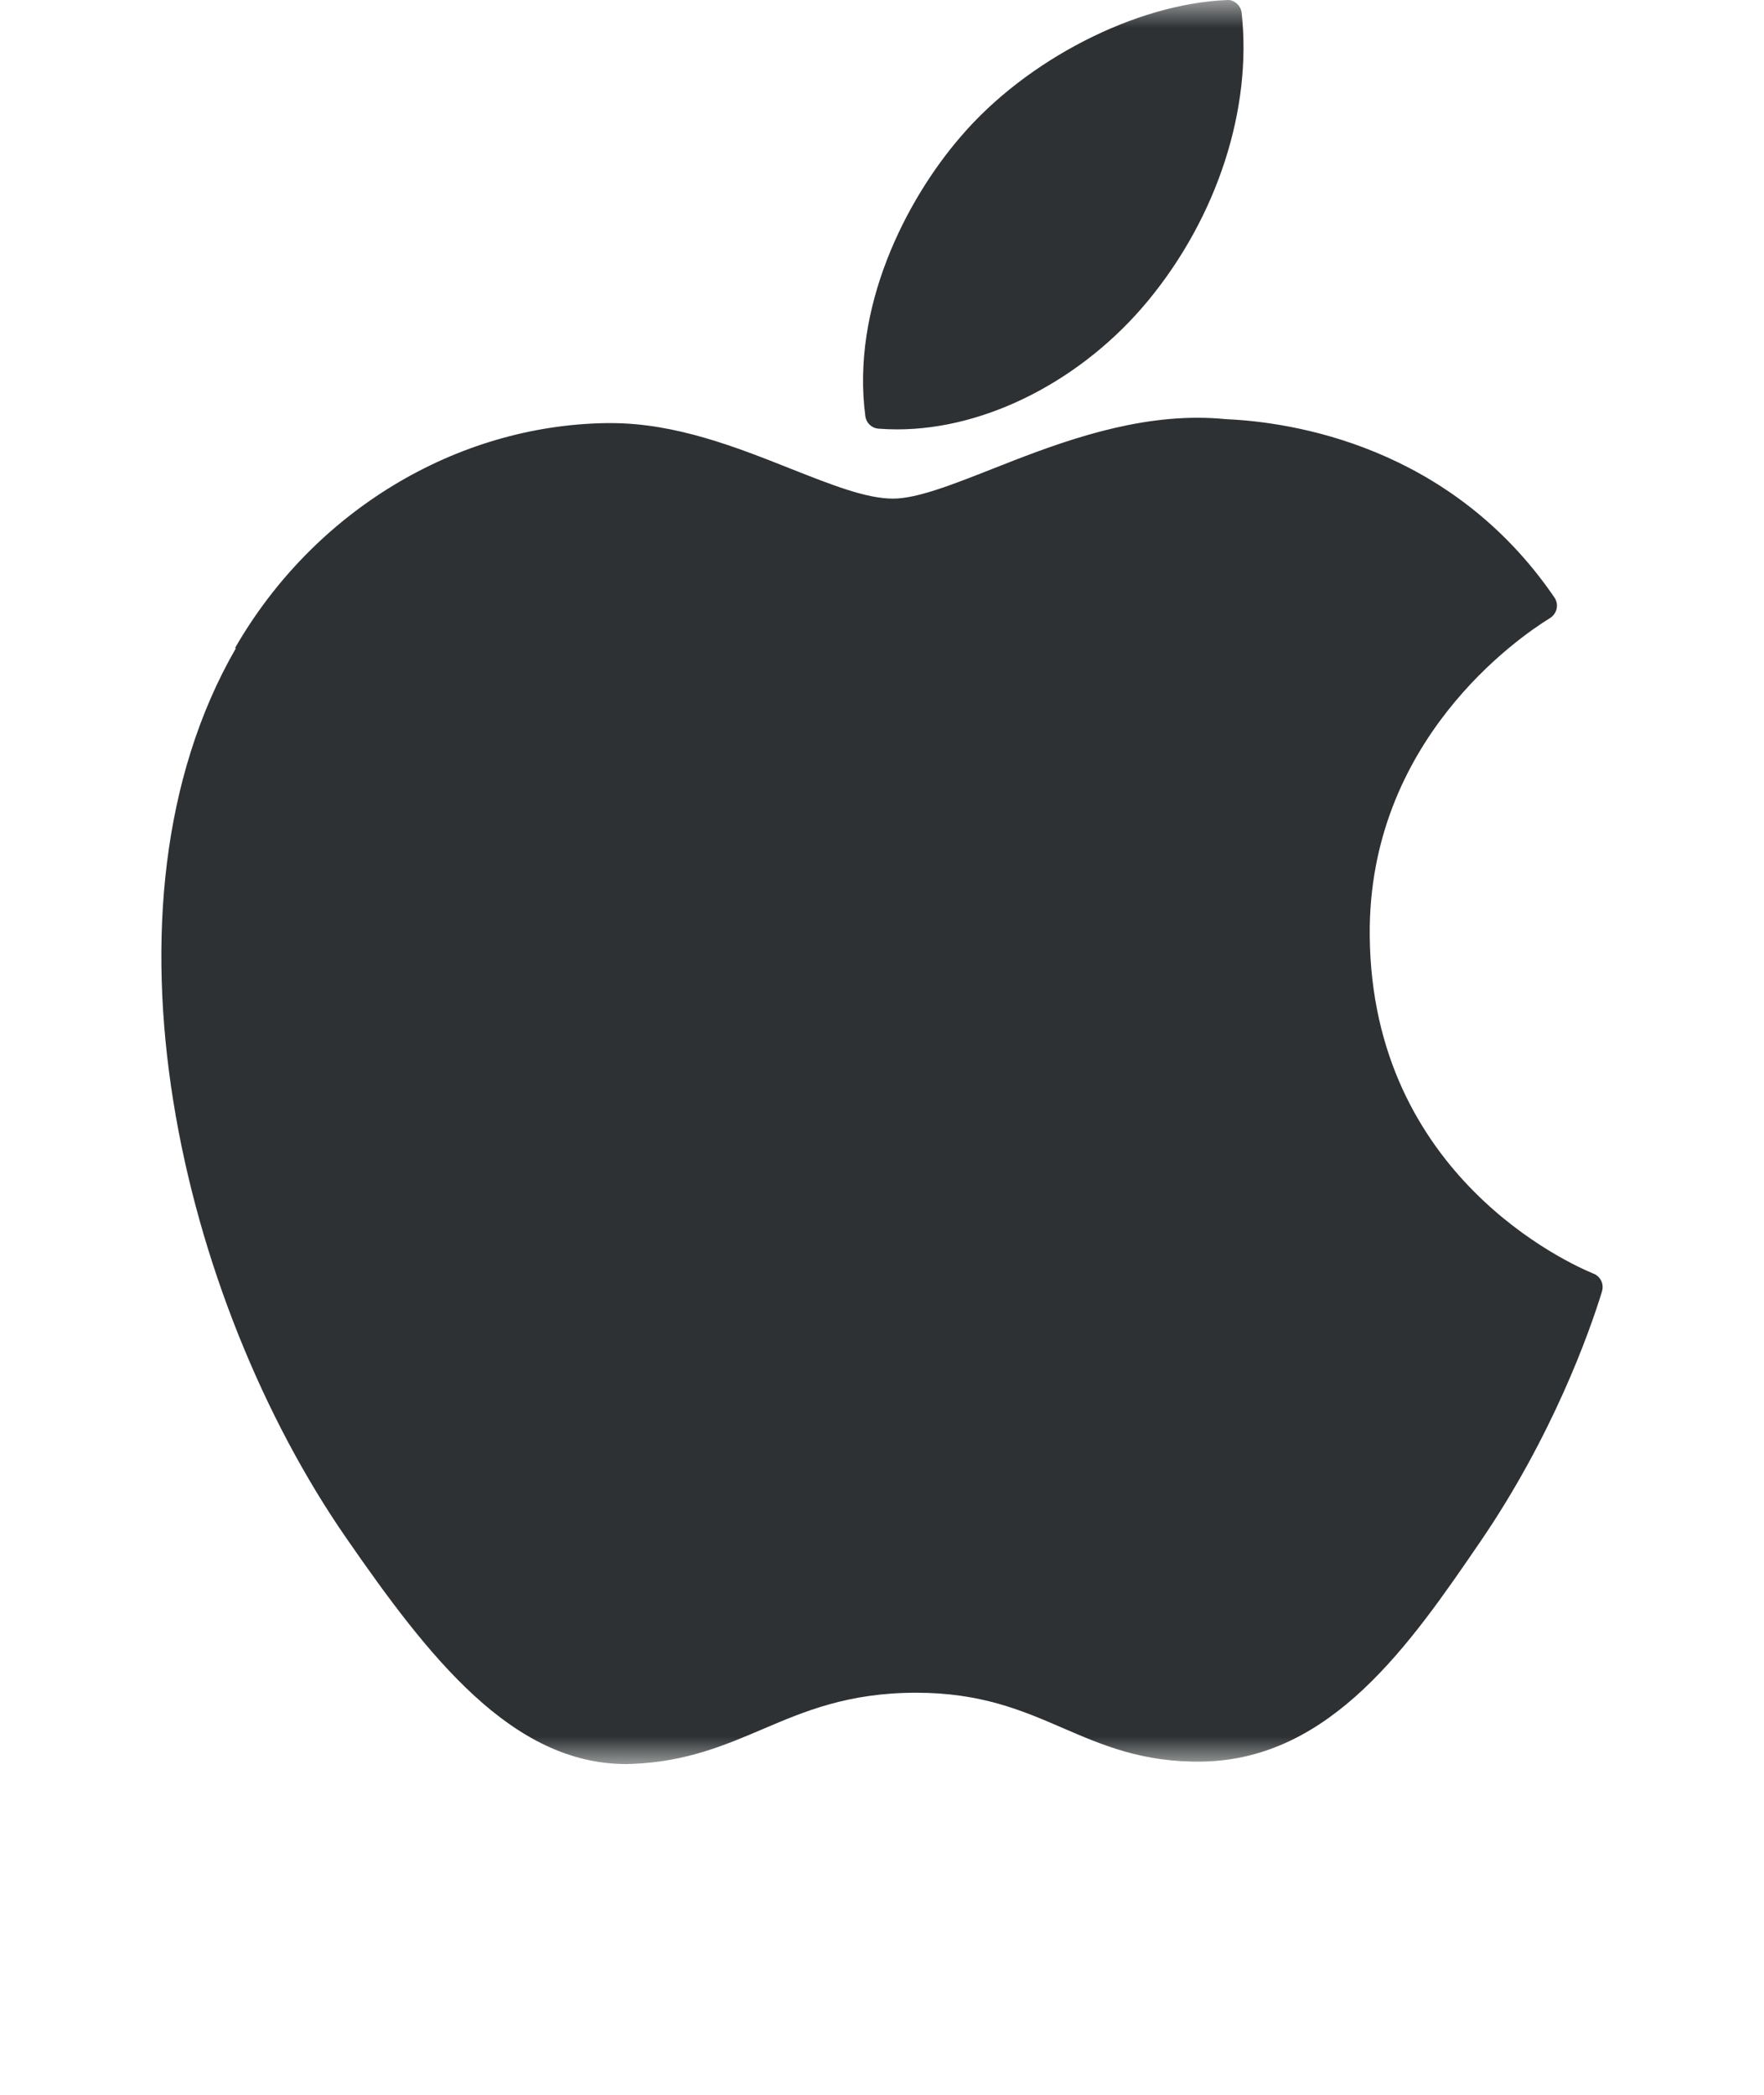 <svg width="32" height="38" viewBox="0 0 32 38" fill="none" xmlns="http://www.w3.org/2000/svg">
<mask id="mask0_499_1238" style="mask-type:luminance" maskUnits="userSpaceOnUse" x="0" y="0" width="32" height="32">
<path d="M32 0H0V32H32V0Z" fill="white"/>
</mask>
<g mask="url(#mask0_499_1238)">
<path d="M4.277 11.763C1.571 16.457 3.291 23.582 6.283 27.902C7.776 30.061 9.288 32 11.359 32C11.398 32 11.436 31.999 11.476 31.997C12.449 31.958 13.152 31.658 13.832 31.368C14.594 31.043 15.383 30.706 16.621 30.706C17.799 30.706 18.551 31.031 19.277 31.345C19.992 31.654 20.731 31.976 21.821 31.955C24.154 31.91 25.586 29.819 26.849 27.973C28.167 26.046 28.829 24.175 29.051 23.46L29.059 23.431C29.101 23.303 29.042 23.165 28.92 23.109C28.916 23.107 28.904 23.102 28.9 23.101C28.489 22.932 24.886 21.334 24.848 16.978C24.812 13.438 27.551 11.564 28.099 11.224L28.125 11.207C28.183 11.168 28.225 11.108 28.239 11.038C28.253 10.968 28.238 10.897 28.198 10.838C26.308 8.071 23.411 7.655 22.245 7.604C22.075 7.587 21.901 7.578 21.726 7.578C20.355 7.578 19.043 8.095 17.989 8.511C17.26 8.798 16.632 9.045 16.199 9.045C15.711 9.045 15.079 8.793 14.347 8.504C13.368 8.115 12.258 7.675 11.084 7.675C11.056 7.675 11.028 7.675 11.001 7.675C8.27 7.715 5.689 9.277 4.266 11.751L4.277 11.763Z" fill="#2D3133"/>
<path d="M22.255 0.001C20.601 0.068 18.618 1.086 17.431 2.475C16.423 3.642 15.439 5.589 15.698 7.55C15.714 7.673 15.813 7.767 15.937 7.776C16.048 7.785 16.163 7.789 16.276 7.789C17.893 7.789 19.638 6.894 20.828 5.453C22.082 3.932 22.716 1.98 22.524 0.232C22.508 0.094 22.387 -0.007 22.252 -0.002L22.255 0.001Z" fill="#2D3133"/>
</g>
</svg>

